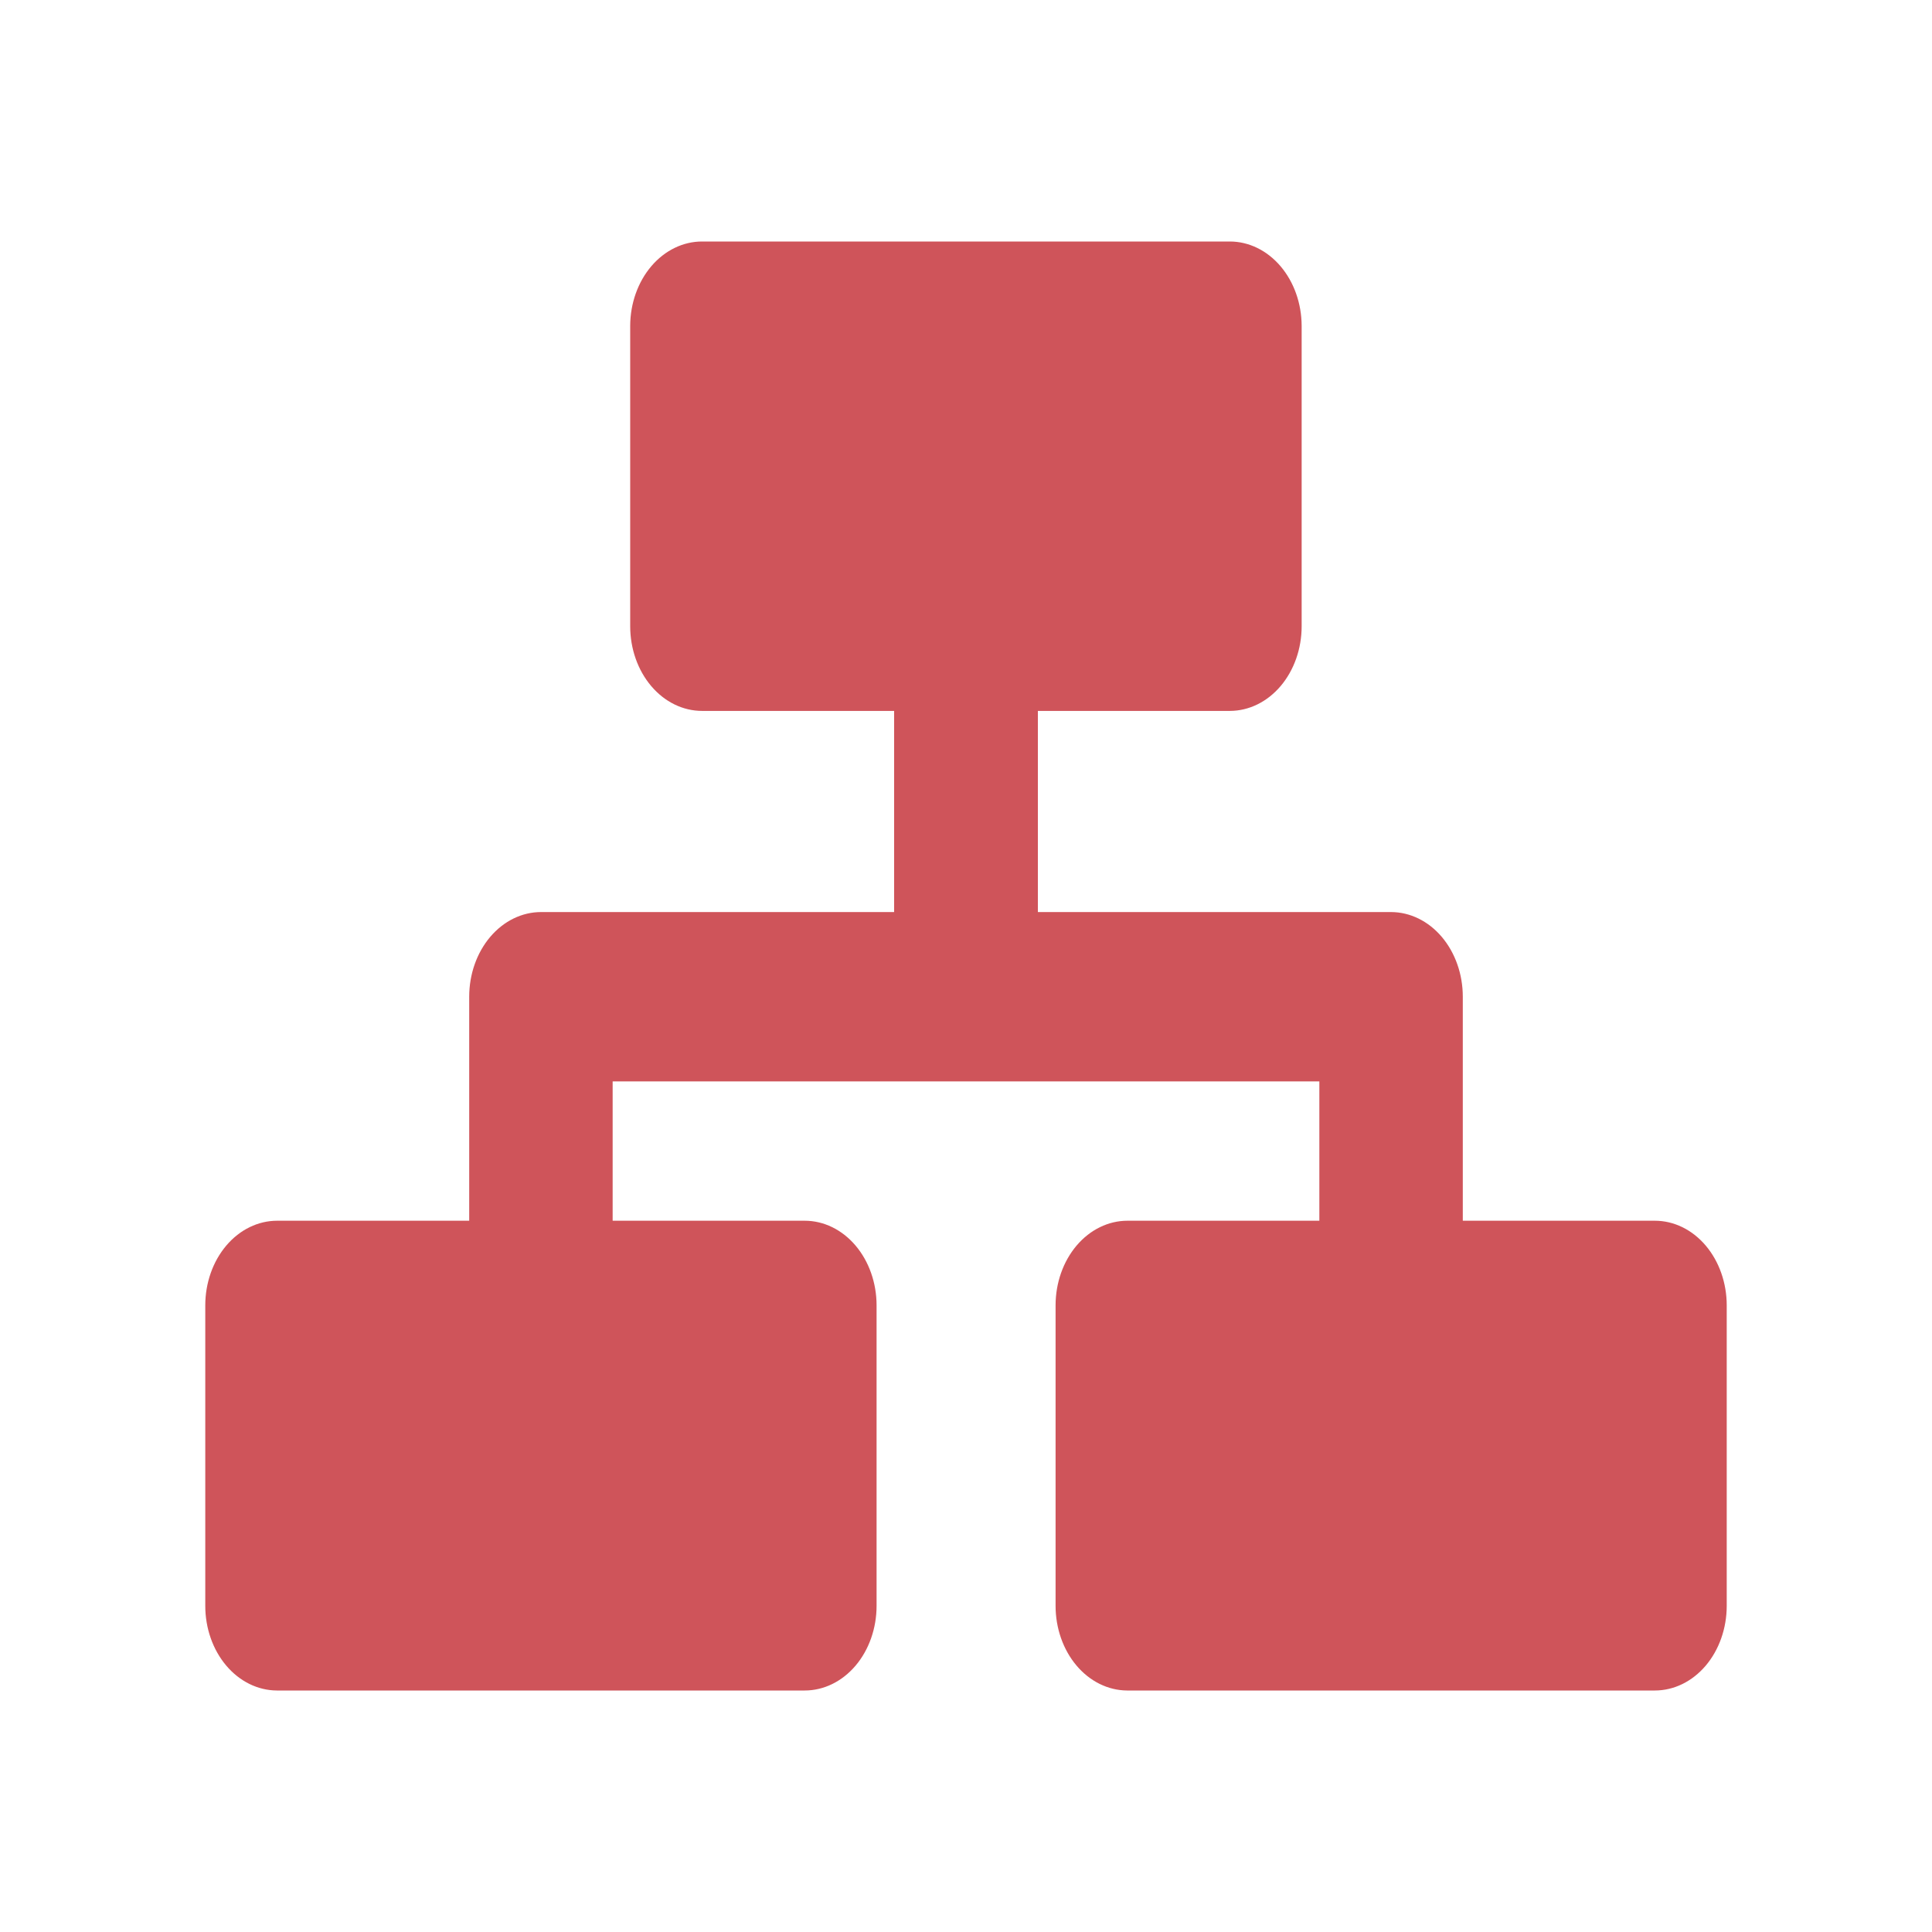 <?xml version="1.0" encoding="UTF-8"?> <svg xmlns="http://www.w3.org/2000/svg" width="800" height="800" viewBox="0 0 800 800" fill="none"><path d="M85 664.942V540.535C85 531.237 88.136 522.32 93.718 515.745C99.3 509.171 106.87 505.477 114.764 505.477H194.286V412.721C194.286 403.423 197.422 394.506 203.003 387.931C208.585 381.356 216.156 377.663 224.05 377.663H370.236V294.372H290.714C282.82 294.372 275.25 290.678 269.668 284.103C264.086 277.529 260.95 268.611 260.95 259.313V134.907C260.984 125.635 264.135 116.757 269.713 110.215C275.291 103.673 282.843 100 290.714 100H509.286C517.146 100.02 524.681 103.702 530.245 110.241C535.81 116.781 538.952 125.648 538.986 134.907V259.313C538.986 268.598 535.859 277.504 530.291 284.077C524.723 290.649 517.169 294.352 509.286 294.372H429.764V377.663H576.014C583.897 377.683 591.451 381.385 597.019 387.958C602.587 394.53 605.714 403.436 605.714 412.721V505.477H685.236C693.13 505.477 700.7 509.171 706.282 515.745C711.864 522.32 715 531.237 715 540.535V664.942C715 674.24 711.864 683.157 706.282 689.732C700.7 696.306 693.13 700 685.236 700H466.664C458.804 699.94 451.283 696.22 445.742 689.652C440.202 683.084 437.093 674.201 437.093 664.942V540.535C437.093 531.237 440.229 522.32 445.811 515.745C451.392 509.171 458.963 505.477 466.857 505.477H546.314V447.779H253.686V505.477H333.207C341.101 505.477 348.672 509.171 354.254 515.745C359.836 522.32 362.971 531.237 362.971 540.535V664.942C362.971 674.24 359.836 683.157 354.254 689.732C348.672 696.306 341.101 700 333.207 700H114.636C106.764 699.96 99.226 696.249 93.672 689.678C88.118 683.108 85 674.214 85 664.942Z" fill="#CF545A"></path></svg> 